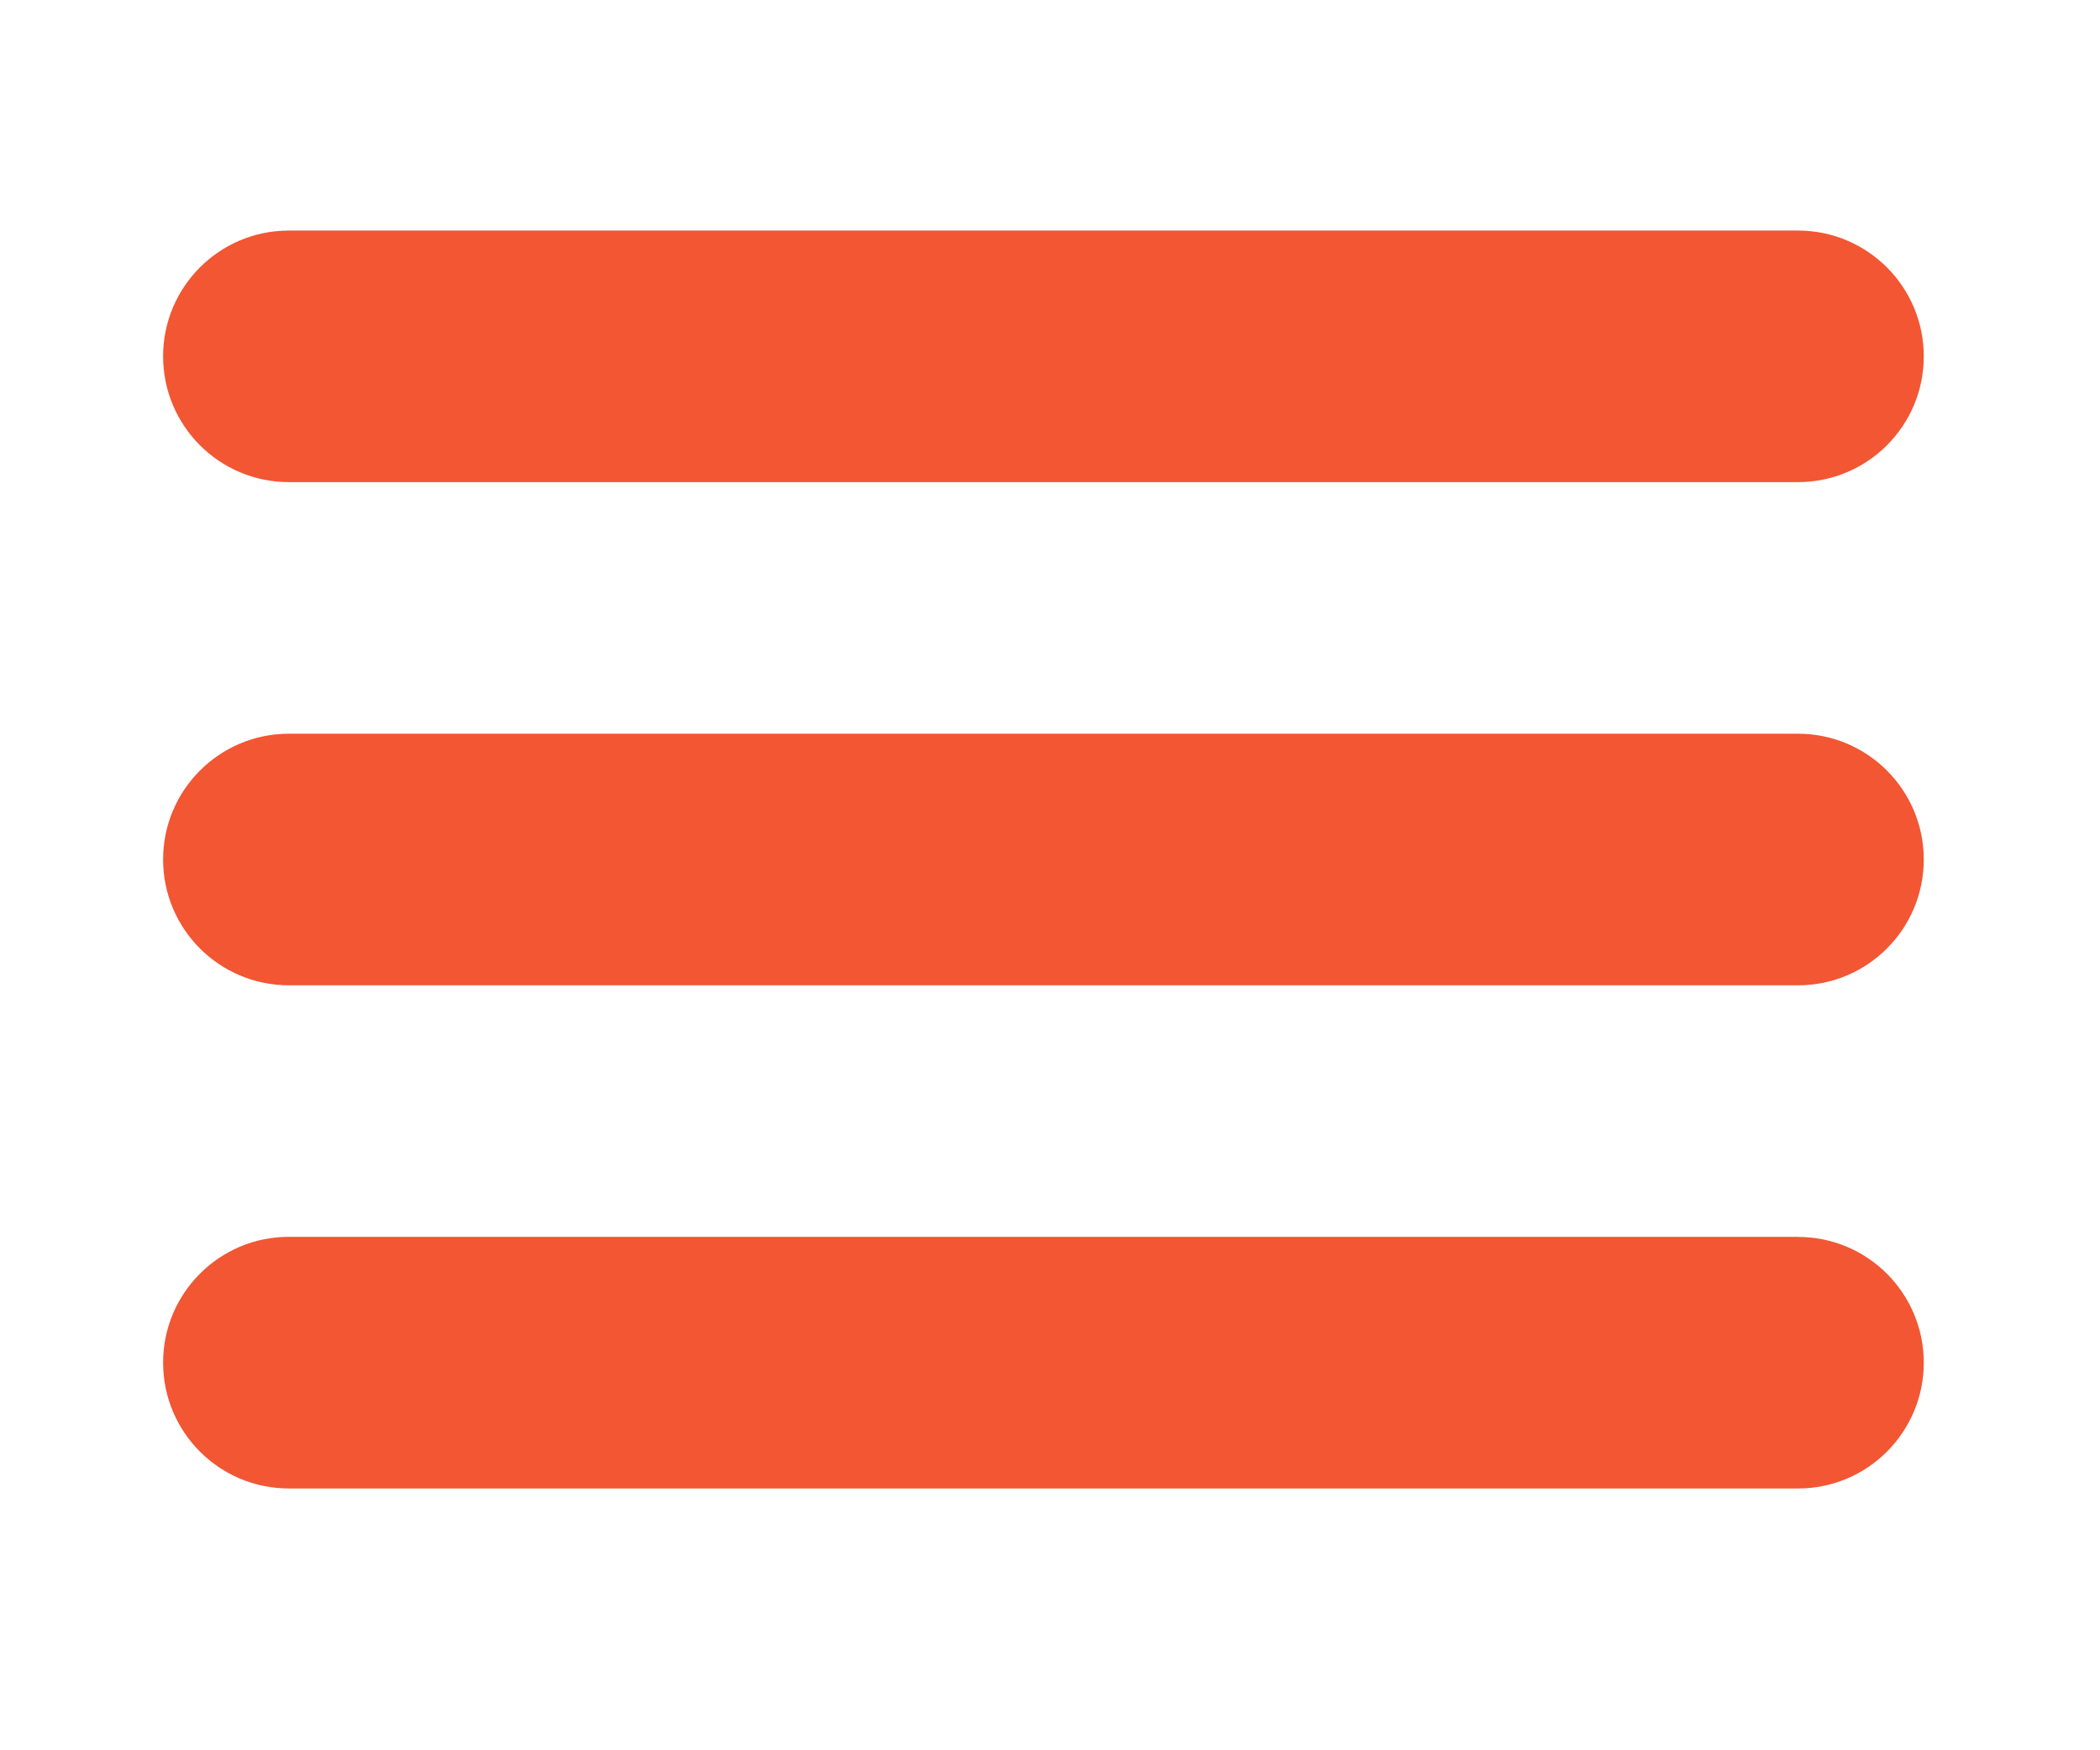 <svg baseProfile="tiny" xmlns="http://www.w3.org/2000/svg" width="48" height="40" viewBox="0 0 48 40"><path fill="#F25633" d="M41.097 16.768H6.603c-1.588 0-2.875 1.287-2.875 2.875s1.287 2.875 2.875 2.875h34.494c1.588 0 2.875-1.287 2.875-2.875s-1.287-2.875-2.875-2.875zm-34.494-5.75h34.494c1.588 0 2.875-1.286 2.875-2.874 0-1.587-1.287-2.875-2.875-2.875H6.603c-1.588 0-2.875 1.286-2.875 2.874s1.287 2.875 2.875 2.875zm34.494 17.248H6.603c-1.588 0-2.875 1.287-2.875 2.875s1.287 2.876 2.875 2.876h34.494c1.588 0 2.875-1.287 2.875-2.875s-1.287-2.874-2.875-2.874z"/></svg>